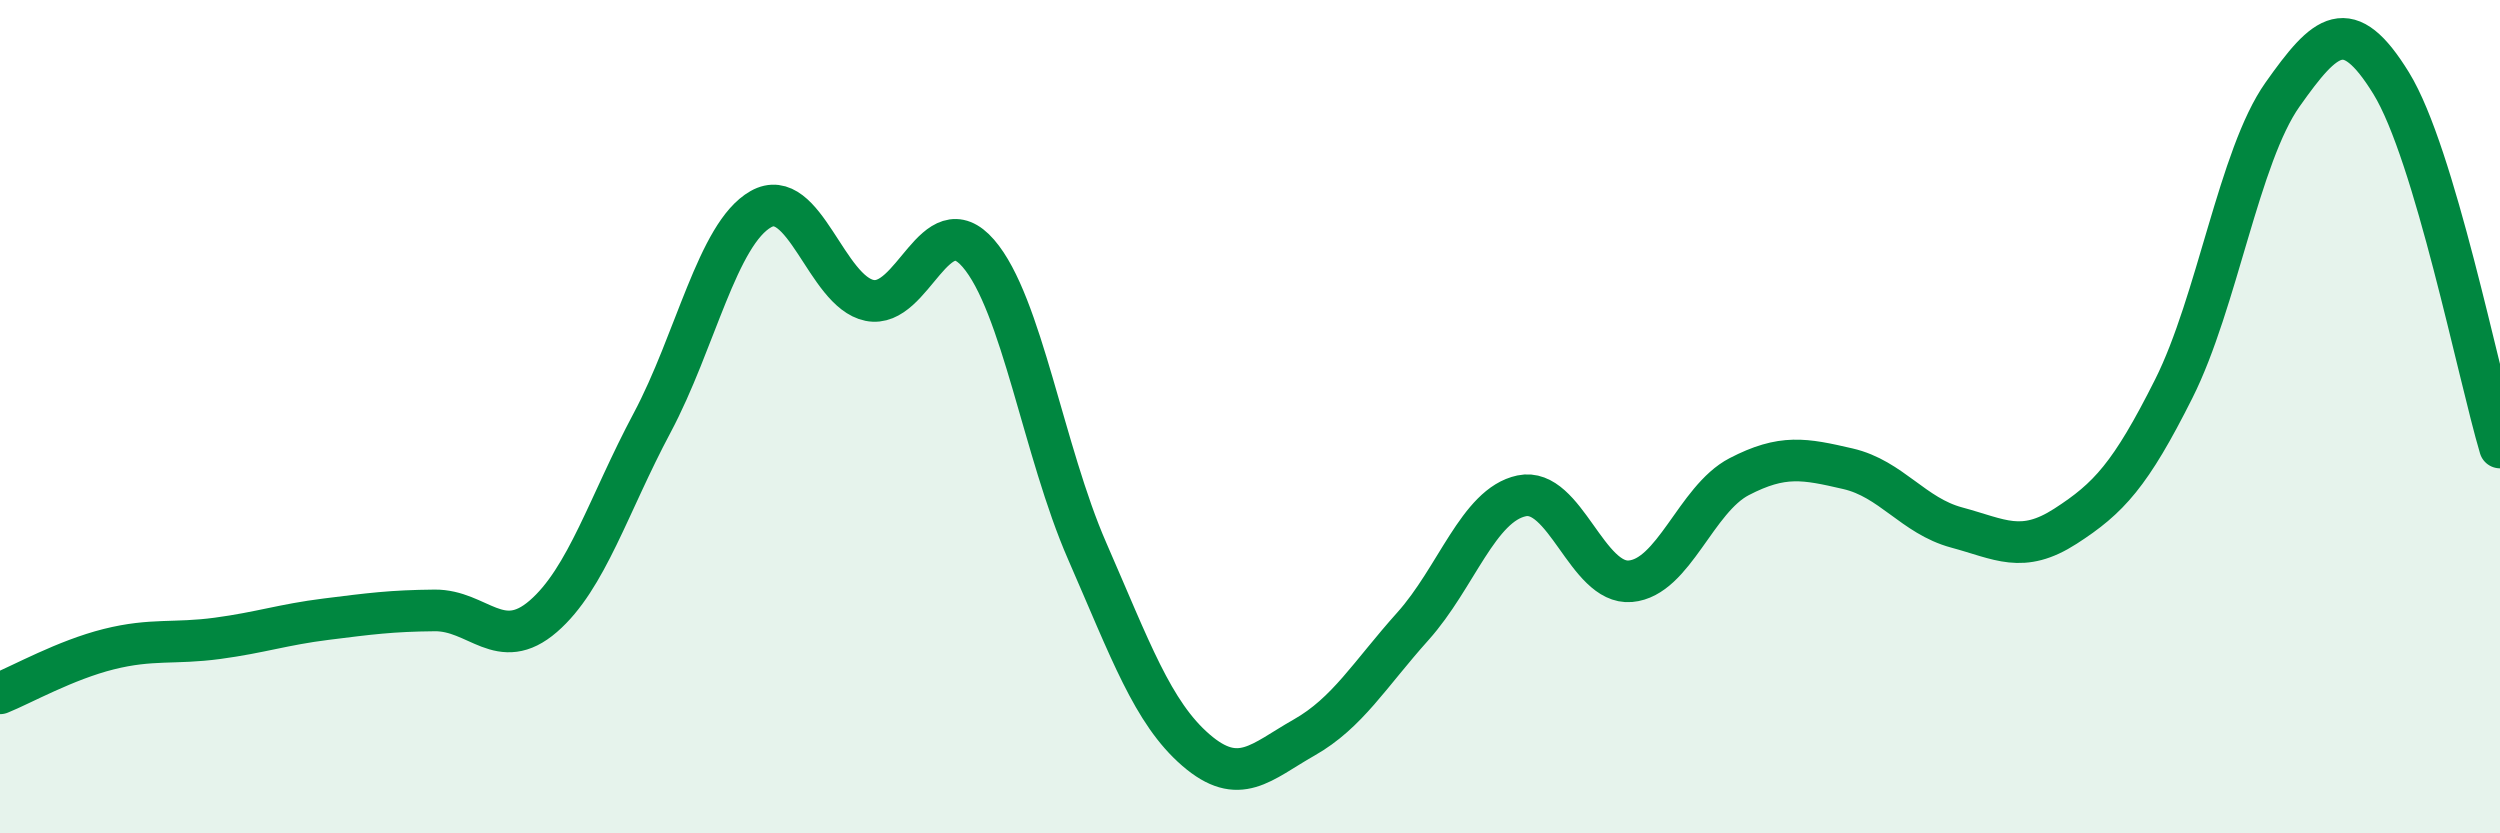
    <svg width="60" height="20" viewBox="0 0 60 20" xmlns="http://www.w3.org/2000/svg">
      <path
        d="M 0,16.64 C 0.52,16.43 1.57,15.84 2.61,15.58 C 3.65,15.32 4.18,15.46 5.22,15.32 C 6.26,15.18 6.79,14.99 7.83,14.86 C 8.87,14.73 9.39,14.66 10.43,14.65 C 11.47,14.64 12,15.69 13.04,14.79 C 14.08,13.89 14.61,12.1 15.65,10.15 C 16.69,8.2 17.22,5.61 18.26,5.02 C 19.3,4.43 19.83,7 20.87,7.21 C 21.91,7.42 22.44,4.88 23.48,6.08 C 24.52,7.28 25.05,10.84 26.09,13.22 C 27.13,15.6 27.66,17.1 28.7,18 C 29.74,18.9 30.26,18.29 31.3,17.7 C 32.34,17.11 32.87,16.19 33.91,15.03 C 34.95,13.87 35.48,12.12 36.52,11.9 C 37.56,11.68 38.09,14.04 39.13,13.95 C 40.17,13.86 40.7,11.98 41.74,11.44 C 42.78,10.9 43.31,11.01 44.35,11.25 C 45.39,11.49 45.92,12.38 46.96,12.66 C 48,12.94 48.53,13.3 49.57,12.63 C 50.61,11.96 51.13,11.4 52.17,9.33 C 53.21,7.26 53.74,3.74 54.78,2.27 C 55.82,0.8 56.35,0.31 57.39,2 C 58.43,3.69 59.48,8.99 60,10.74L60 20L0 20Z"
        fill="#008740"
        opacity="0.1"
        stroke-linecap="round"
        stroke-linejoin="round"
      />
      <path
        d="M 0,16.64 C 0.52,16.43 1.57,15.84 2.61,15.58 C 3.65,15.32 4.18,15.46 5.22,15.32 C 6.26,15.18 6.79,14.99 7.83,14.86 C 8.87,14.73 9.39,14.66 10.43,14.65 C 11.47,14.64 12,15.69 13.04,14.79 C 14.08,13.89 14.61,12.1 15.65,10.15 C 16.69,8.2 17.22,5.61 18.26,5.02 C 19.3,4.43 19.83,7 20.87,7.21 C 21.91,7.42 22.44,4.88 23.48,6.08 C 24.52,7.28 25.05,10.84 26.09,13.22 C 27.13,15.6 27.66,17.1 28.7,18 C 29.74,18.9 30.26,18.29 31.3,17.7 C 32.34,17.11 32.87,16.19 33.91,15.03 C 34.95,13.87 35.48,12.12 36.52,11.9 C 37.56,11.68 38.09,14.04 39.13,13.95 C 40.17,13.86 40.7,11.98 41.74,11.44 C 42.78,10.9 43.31,11.01 44.35,11.25 C 45.39,11.49 45.92,12.38 46.96,12.66 C 48,12.94 48.53,13.3 49.57,12.63 C 50.61,11.96 51.13,11.4 52.17,9.33 C 53.21,7.26 53.74,3.74 54.78,2.27 C 55.82,0.8 56.35,0.31 57.39,2 C 58.43,3.69 59.48,8.99 60,10.74"
        stroke="#008740"
        stroke-width="1"
        fill="none"
        stroke-linecap="round"
        stroke-linejoin="round"
      />
    </svg>
  